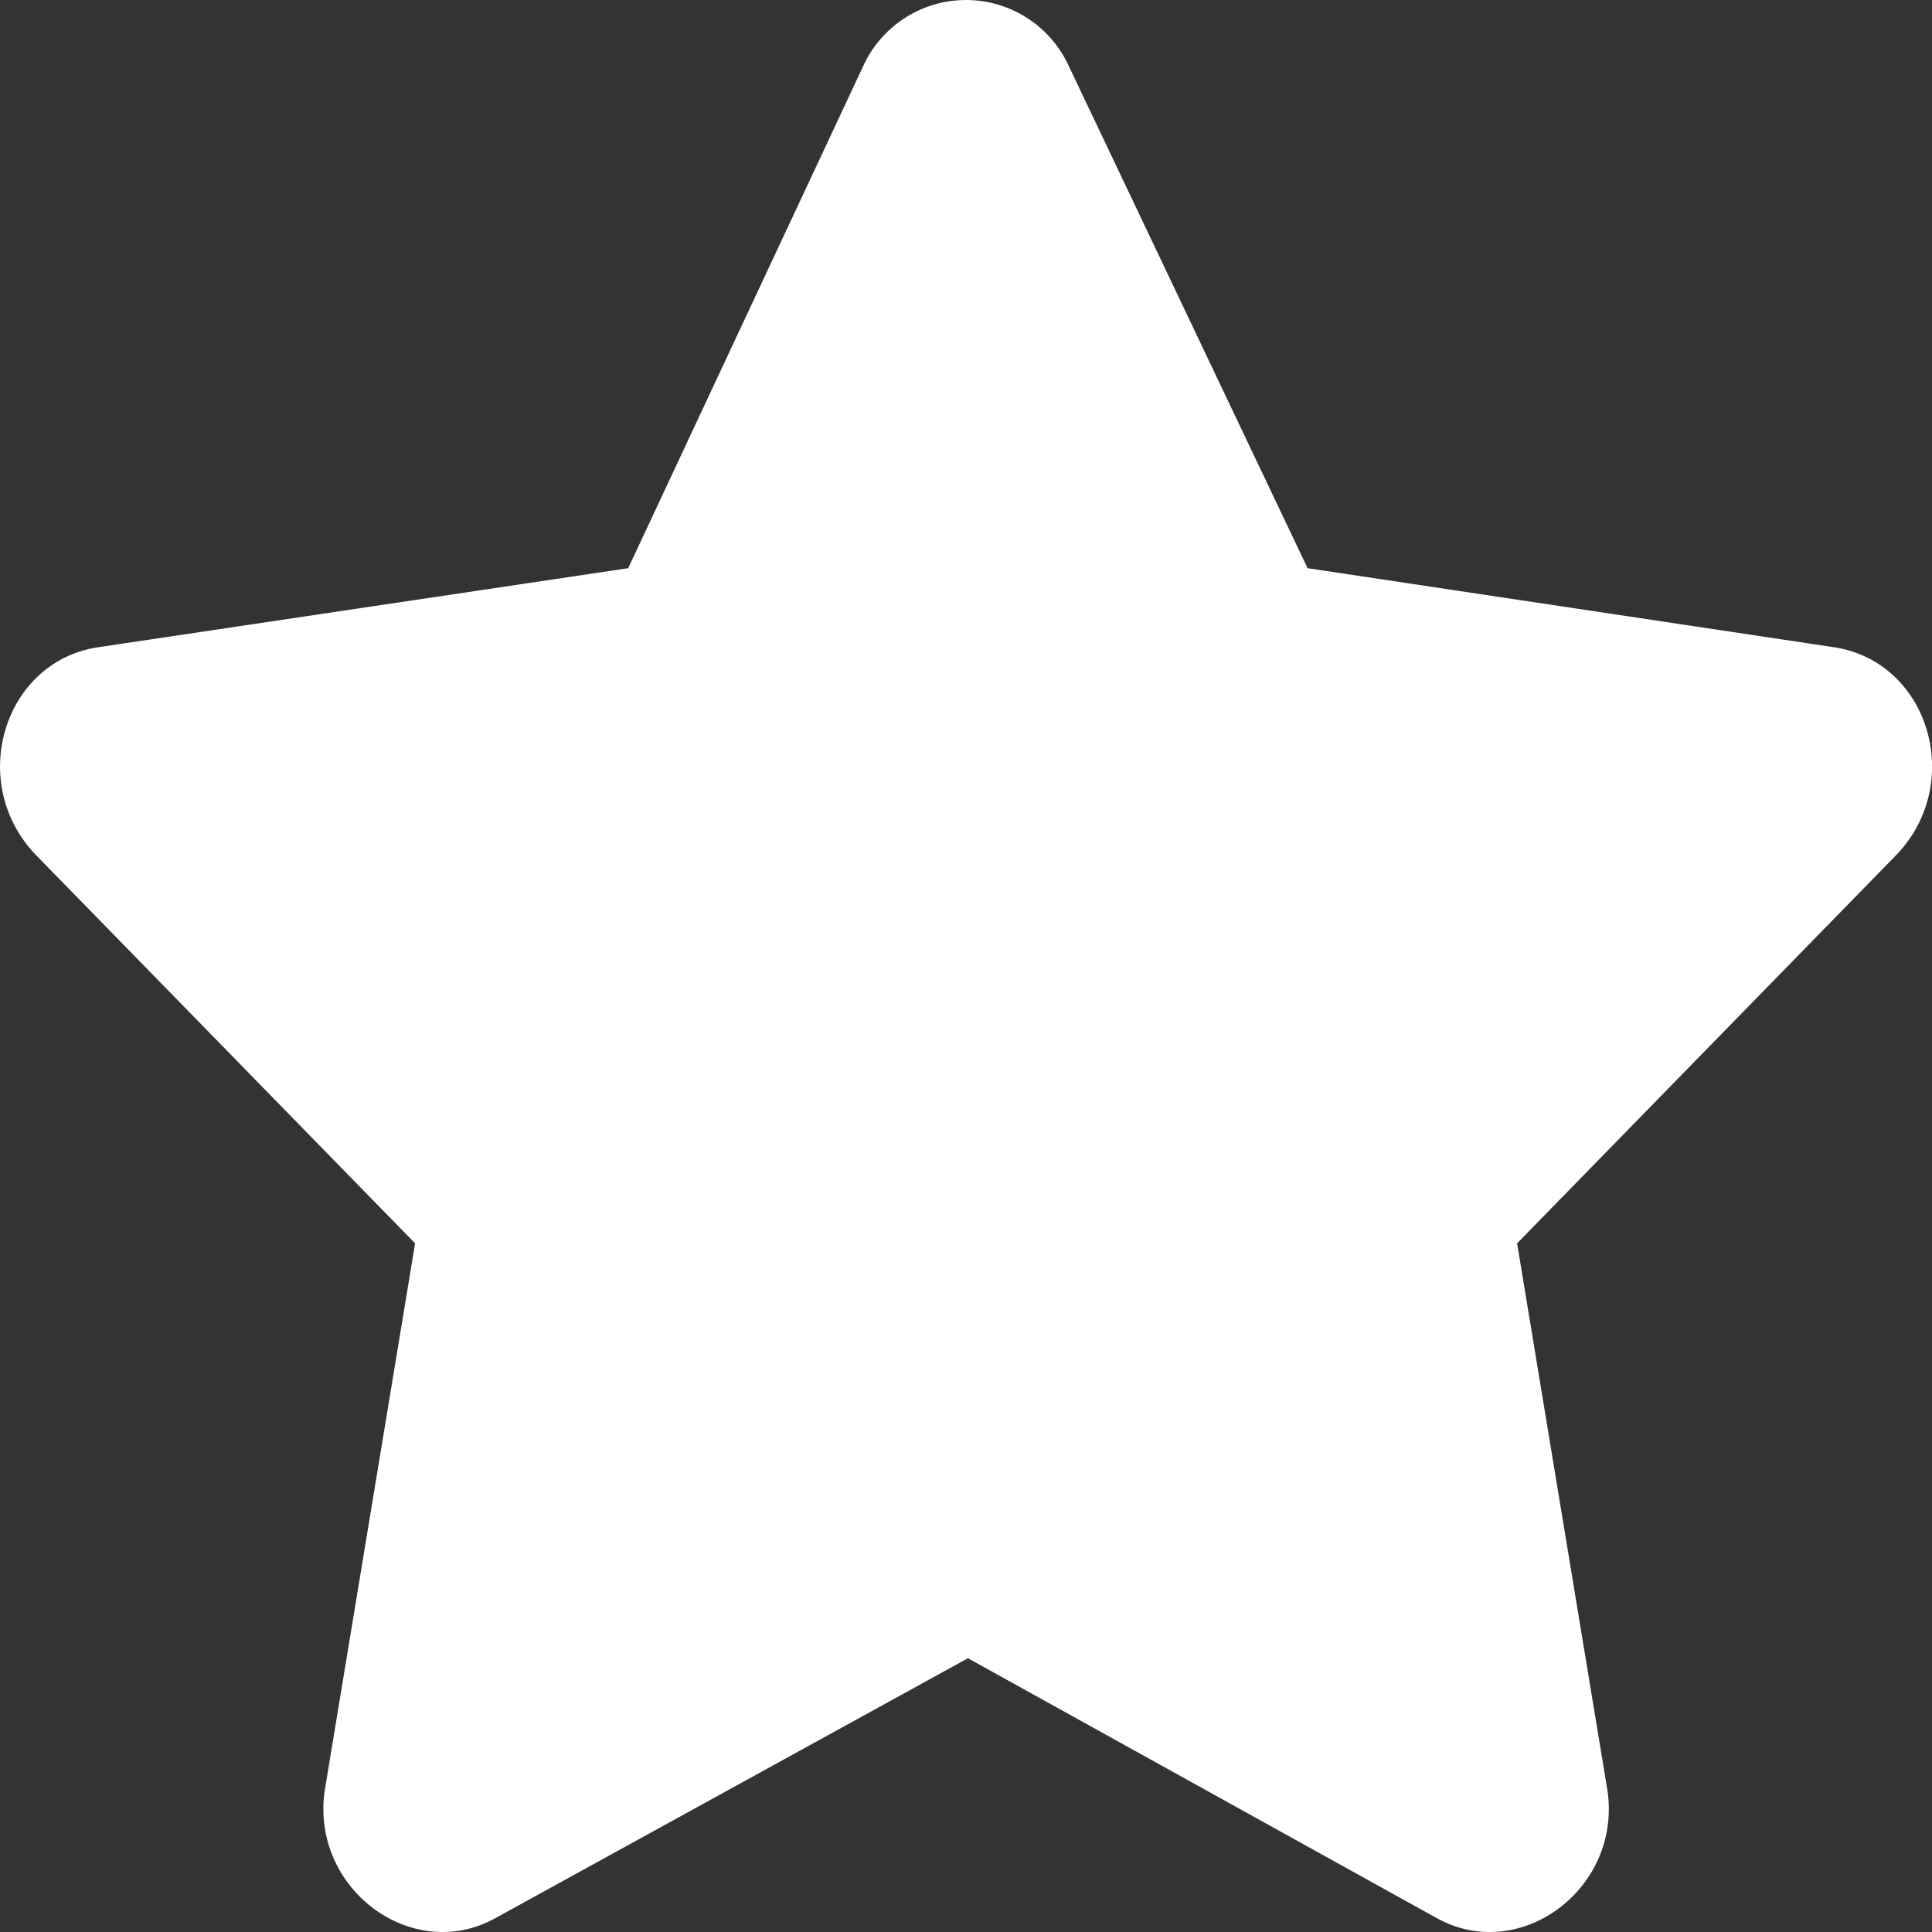 <svg width="20" height="20" fill="none" xmlns="http://www.w3.org/2000/svg"><rect width="100%" height="100%" fill="#333333" stroke="none"/><path d="M8.934.688 6.503 5.882l-5.499.82C.032 6.858-.342 8.107.37 8.849l3.927 4.022-.935 5.662c-.15 1.015.898 1.796 1.758 1.328l4.9-2.695 4.862 2.695c.86.468 1.908-.313 1.758-1.328l-.935-5.662 3.927-4.022c.711-.742.337-1.991-.635-2.147l-5.461-.82-2.47-5.194a1.17 1.17 0 0 0-2.132 0z" fill="#fff"/></svg>
